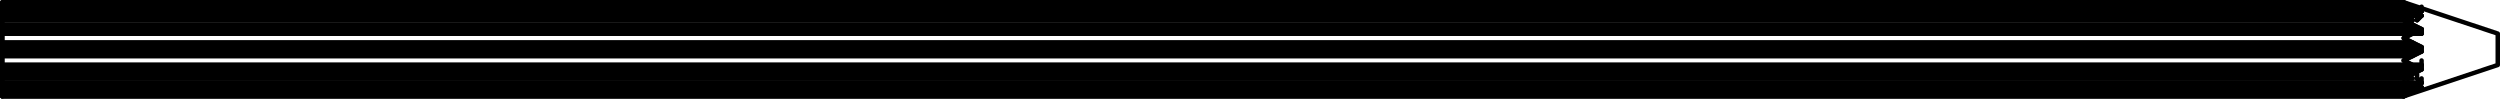 <?xml version="1.0" encoding="UTF-8"?><svg id="Layer_2" xmlns="http://www.w3.org/2000/svg" viewBox="0 0 133.89 5.28"><defs><style>.cls-1{fill:none;stroke:#000;stroke-linecap:round;stroke-linejoin:round;stroke-width:.24px;}</style></defs><g id="Layer_1-2"><line class="cls-1" x1="128.73" y1="4.68" x2="128.73" y2="4.44"/><line class="cls-1" x1="129.69" y1="4.68" x2="129.45" y2="4.68"/><line class="cls-1" x1="129.45" y1=".6" x2="129.69" y2=".6"/><line class="cls-1" x1=".12" y1="1.08" x2=".12" y2=".84"/><line class="cls-1" x1="128.73" y1="1.08" x2="128.73" y2=".84"/><polyline class="cls-1" points=".12 .84 129.69 .84 129.45 1.08"/><line class="cls-1" x1="129.45" y1="4.2" x2="129.69" y2="4.44"/><line class="cls-1" x1="128.73" y1="4.2" x2="128.73" y2="3.96"/><polyline class="cls-1" points="129.69 4.44 .12 4.44 .12 4.2"/><polygon class="cls-1" points=".12 3.96 .12 4.2 128.97 4.2 128.73 4.2 129.21 3.96 .12 3.96"/><polygon class="cls-1" points=".12 4.68 .12 4.92 128.73 4.92 128.73 4.68 129.21 4.68 .12 4.68"/><polygon class="cls-1" points=".12 4.92 .12 5.16 128.73 5.16 129.21 4.92 .12 4.92"/><path class="cls-1" d="M129.69,4.44H.12h129.57Z"/><path class="cls-1" d="M129.69,4.68h-.24.24Z"/><rect class="cls-1" x=".12" y="3.48" width="129.57" height=".24"/><rect class="cls-1" x=".12" y="2.52" width="129.57" height=".24"/><rect class="cls-1" x=".12" y="1.56" width="129.57" height=".24"/><path class="cls-1" d="M129.69.84H.12h129.57Z"/><path class="cls-1" d="M129.69.6h-.24.24Z"/><polygon class="cls-1" points=".12 .12 .12 .36 129.21 .36 128.73 .12 .12 .12"/><polyline class="cls-1" points=".12 .36 129.21 .36 129.69 .6"/><line class="cls-1" x1="129.69" y1=".6" x2="129.45" y2=".6"/><line class="cls-1" x1=".12" y1="1.08" x2="128.97" y2="1.08"/><polyline class="cls-1" points=".12 1.08 .12 1.32 129.21 1.32"/><polyline class="cls-1" points="129.21 1.32 128.73 1.08 129.21 1.08"/><line class="cls-1" x1=".12" y1=".36" x2="128.73" y2=".36"/><polyline class="cls-1" points=".12 .36 .12 .6 129.21 .6"/><line class="cls-1" x1="128.73" y1=".36" x2="128.73" y2=".12"/><polyline class="cls-1" points="129.21 .6 128.73 .36 129.21 .36"/><polygon class="cls-1" points="129.21 3.48 128.73 3.24 129.21 3 .12 3 .12 3.24 .12 3.48 129.21 3.48"/><polygon class="cls-1" points="129.21 2.28 128.73 2.04 129.21 1.8 .12 1.8 .12 2.04 .12 2.28 129.21 2.28"/><line class="cls-1" x1="128.97" y1="3.96" x2="129.21" y2="3.96"/><line class="cls-1" x1="128.73" y1="4.2" x2="128.73" y2="3.96"/><line class="cls-1" x1="128.97" y1="4.2" x2=".12" y2="4.2"/><line class="cls-1" x1="128.73" y1="5.16" x2=".12" y2="5.16"/><polyline class="cls-1" points=".12 4.92 128.73 4.92 129.21 4.92"/><polygon class="cls-1" points="129.69 .84 .12 .84 .12 .6 129.21 .6 129.69 .84"/><polygon class="cls-1" points="129.69 1.56 .12 1.56 .12 1.32 129.21 1.32 129.69 1.56"/><polygon class="cls-1" points="129.21 1.8 .12 1.8 129.69 1.8 129.21 1.8"/><polygon class="cls-1" points="129.21 3 .12 3 .12 2.76 129.69 2.76 129.21 3"/><polygon class="cls-1" points="129.69 2.52 .12 2.52 .12 2.28 129.21 2.28 129.69 2.52"/><polygon class="cls-1" points="129.21 3.96 .12 3.96 .12 3.72 129.69 3.72 129.21 3.96"/><polygon class="cls-1" points="129.69 3.48 .12 3.48 129.21 3.48 129.69 3.48"/><polygon class="cls-1" points="129.21 4.68 .12 4.68 .12 4.44 129.69 4.44 129.21 4.68"/><line class="cls-1" x1="129.69" y1="1.8" x2="129.69" y2="1.56"/><line class="cls-1" x1="129.69" y1="3.48" x2="129.69" y2="3.24"/><polyline class="cls-1" points="129.45 4.2 129.69 4.44 129.21 4.68 128.73 4.68 128.73 4.92 129.21 4.92 129.69 4.68 129.21 4.92 128.73 5.16"/><line class="cls-1" x1="129.21" y1="4.2" x2="128.97" y2="4.2"/><polyline class="cls-1" points="129.21 1.08 128.73 1.08 129.21 1.32 129.69 1.56 129.69 1.8 129.21 1.8 128.73 2.04 129.21 2.28 129.69 2.52 129.69 2.76 129.21 3 128.73 3.24 129.21 3.48 129.69 3.48 129.69 3.72 129.21 3.96 128.73 4.2 128.97 4.2 129.21 4.2"/><line class="cls-1" x1="128.97" y1="1.08" x2="129.21" y2="1.08"/><polyline class="cls-1" points="128.73 5.16 133.77 3.48 133.77 3.24 133.77 2.52 133.77 2.04 133.77 1.8 128.73 .12 129.21 .36 129.69 .6 129.21 .36 128.73 .36 129.21 .6 129.69 .84 129.45 1.08"/><polyline class="cls-1" points=".12 5.16 .12 4.92 .12 4.68 .12 4.44 .12 4.2 .12 3.96 .12 3.72 .12 3.48 .12 3.24 .12 3 .12 2.76 .12 2.52 .12 2.28 .12 2.04 .12 1.8 .12 1.56 .12 1.32 .12 1.08 .12 .84 .12 .6 .12 .36 .12 .12"/><line class="cls-1" x1="129.69" y1=".6" x2="129.69" y2=".36"/><line class="cls-1" x1="129.45" y1="1.08" x2="129.45" y2=".84"/><line class="cls-1" x1="129.45" y1="4.2" x2="129.45" y2="3.96"/><line class="cls-1" x1="129.69" y1="4.44" x2="129.69" y2="4.2"/><polyline class="cls-1" points="129.45 4.68 129.69 4.68 129.21 4.92"/><line class="cls-1" x1="129.21" y1="4.92" x2=".12" y2="4.92"/><line class="cls-1" x1="128.73" y1="4.68" x2="128.73" y2="4.44"/><line class="cls-1" x1="129.21" y1="4.92" x2="129.69" y2="4.68"/></g></svg>